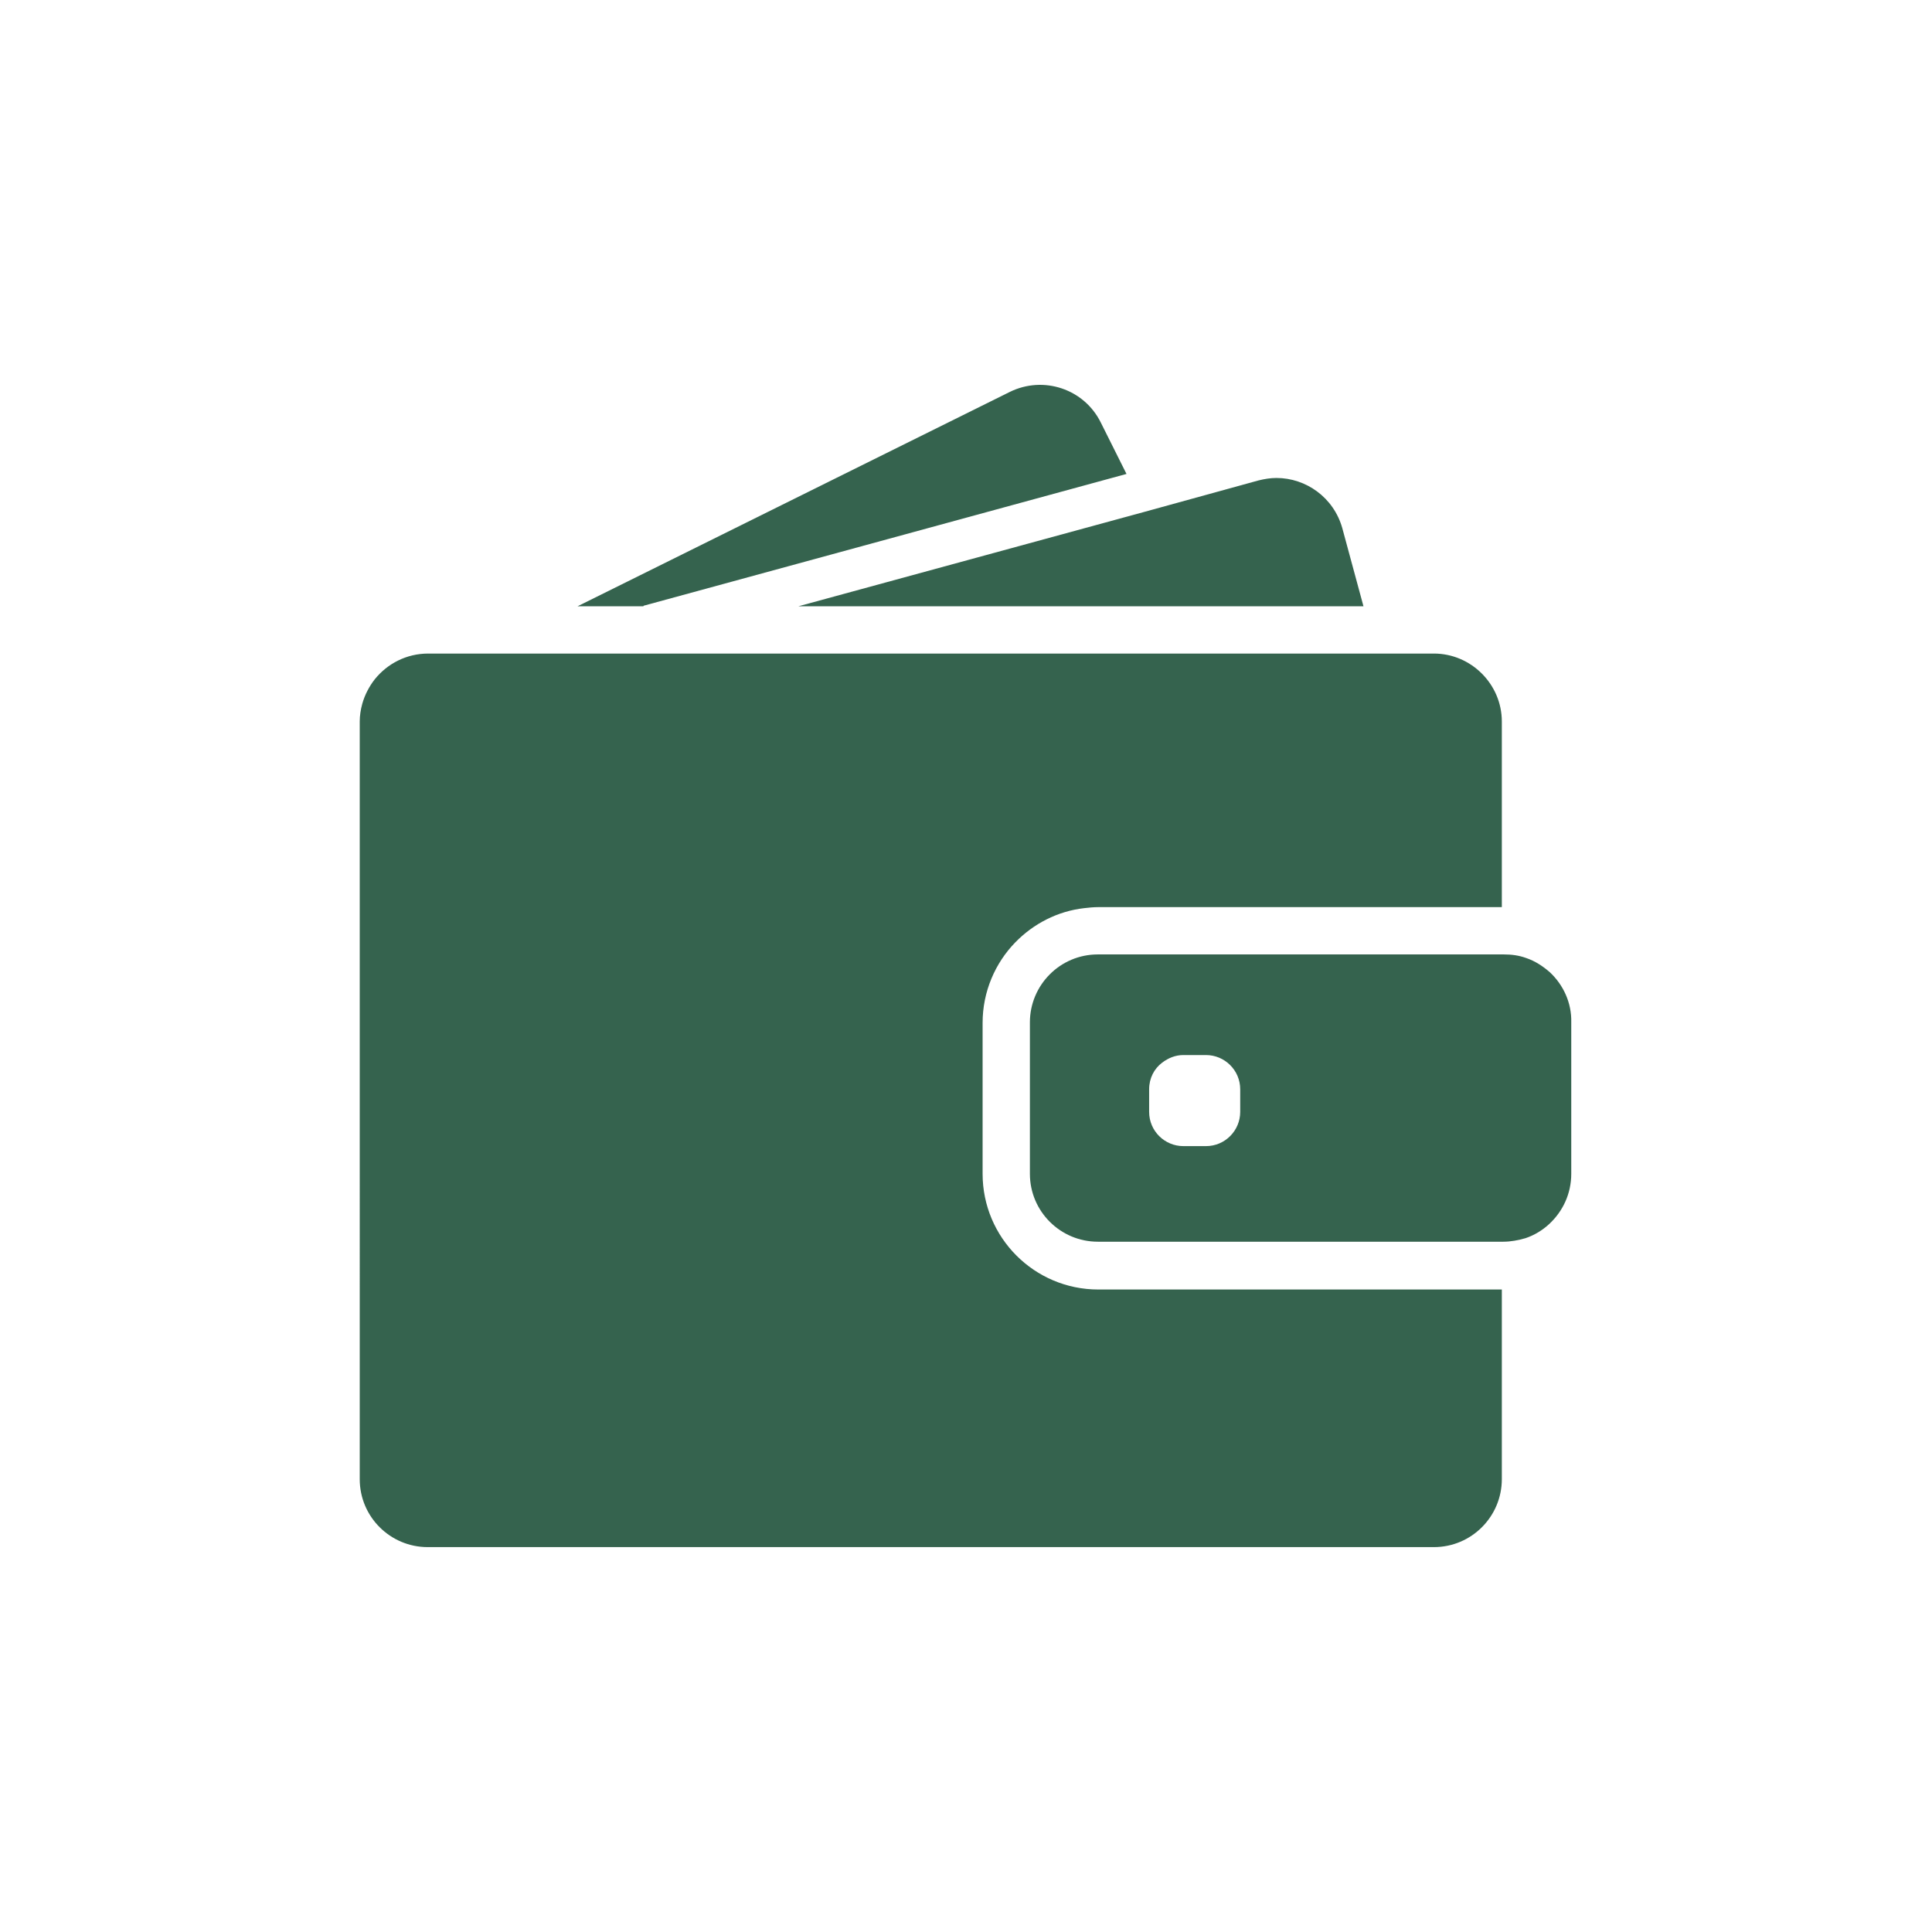 <?xml version="1.0" encoding="UTF-8"?>
<svg xmlns="http://www.w3.org/2000/svg" viewBox="0 0 384 384" width="64" height="64"><g fill="#35634e"><path d="M127.9 120.4l96-26.2-5.1-10.2c-3.3-6.7-11.4-9.4-18.1-6.1l-85.9 42.6h13.1zM253.7 95c-1.2 0-2.4.2-3.6.5l-22.5 6.2-68.9 18.8H271l-4.2-15.5c-1.7-6.1-7.2-10-13.1-10zM285 129.9H85.1c-4.3 0-8.1 2-10.6 5.1-1.1 1.4-2 3.1-2.5 4.9-.3 1.1-.5 2.3-.5 3.5V294c0 7.5 6.1 13.5 13.5 13.5h200c7.5 0 13.5-6.1 13.5-13.5v-37.7h-80.2c-12.7 0-23-10.3-23-23v-30c0-6.2 2.5-11.9 6.5-16 3.6-3.7 8.4-6.2 13.7-6.8.9-.1 1.8-.2 2.7-.2H298.5v-36.9c0-7.4-6.1-13.5-13.5-13.5z"/><path d="M308 193.2c-1.4-1.2-2.9-2.2-4.7-2.8-1.4-.5-2.8-.7-4.4-.7h-80.7c-7.5 0-13.5 6.1-13.5 13.5v30.1c0 7.5 6.1 13.5 13.5 13.5H298.8c1.5 0 3-.3 4.4-.7 1.8-.6 3.4-1.6 4.7-2.8 2.7-2.5 4.4-6 4.4-10v-30.1c.1-3.9-1.6-7.5-4.3-10zM246.5 221c0 3.7-3 6.8-6.8 6.8h-4.5c-3.7 0-6.8-3-6.8-6.8v-4.5c0-2.2 1-4.1 2.6-5.3 1.2-.9 2.6-1.5 4.2-1.5h4.5c3.7 0 6.8 3 6.8 6.8v4.5z"/></g></svg>

